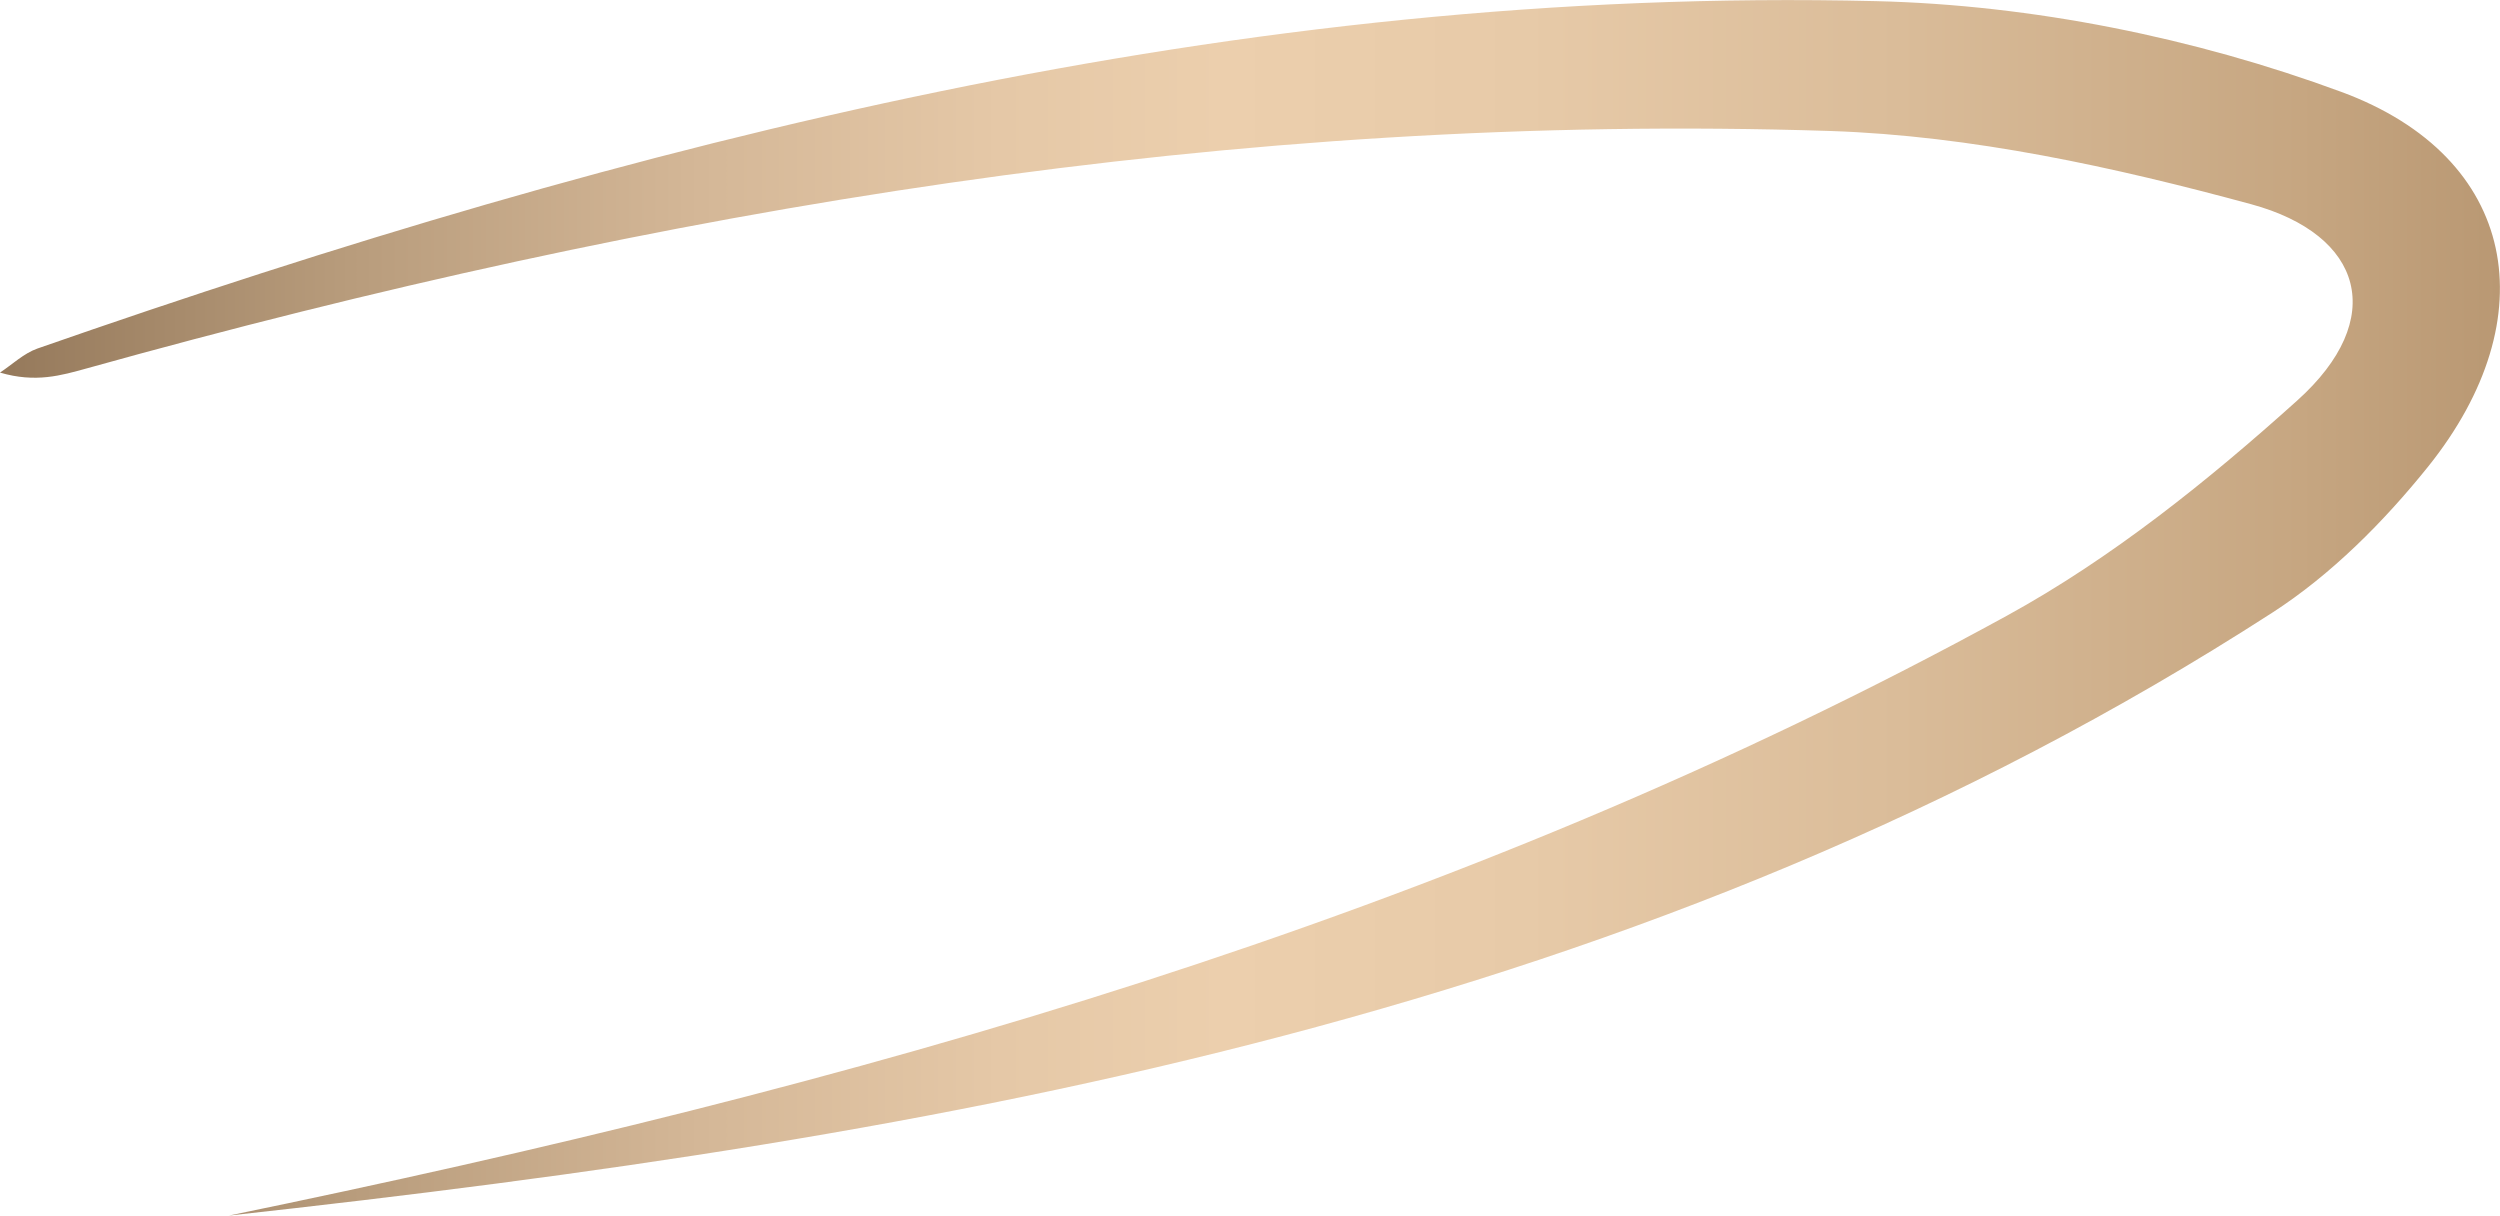 <?xml version="1.0" encoding="UTF-8"?> <svg xmlns="http://www.w3.org/2000/svg" xmlns:xlink="http://www.w3.org/1999/xlink" id="Layer_2" data-name="Layer 2" viewBox="0 0 131.11 63.75"><defs><style> .cls-1 { fill: url(#linear-gradient); } </style><linearGradient id="linear-gradient" x1="0" y1="31.87" x2="131.11" y2="31.87" gradientUnits="userSpaceOnUse"><stop offset="0" stop-color="#95795b"></stop><stop offset=".14" stop-color="#b89c7c"></stop><stop offset=".28" stop-color="#d4b797"></stop><stop offset=".4" stop-color="#e5c8a7"></stop><stop offset=".49" stop-color="#eccfad"></stop><stop offset=".61" stop-color="#e7caa8"></stop><stop offset=".76" stop-color="#dabc99"></stop><stop offset=".92" stop-color="#c6a681"></stop><stop offset="1" stop-color="#b99873"></stop></linearGradient></defs><g id="Layer_1-2" data-name="Layer 1"><path class="cls-1" d="M12,63.75c32.51-6.69,64.1-15.48,93.25-31.46,5.49-3.01,10.54-7.07,15.22-11.28,4.78-4.29,3.47-8.7-2.41-10.3-7.18-1.95-14.66-3.59-22.06-3.84-31.14-1.01-61.54,4.11-91.45,12.45-1.34,.37-2.68,.77-4.55,.22,.65-.43,1.25-1.01,1.96-1.26C33.2,7.37,65.03-.75,98.4,.06c8.19,.2,16.7,1.92,24.39,4.76,9.27,3.42,10.79,11.86,4.56,19.64-2.32,2.89-5.08,5.67-8.18,7.67C86.49,53.22,49.45,59.63,12,63.75Z"></path></g></svg> 